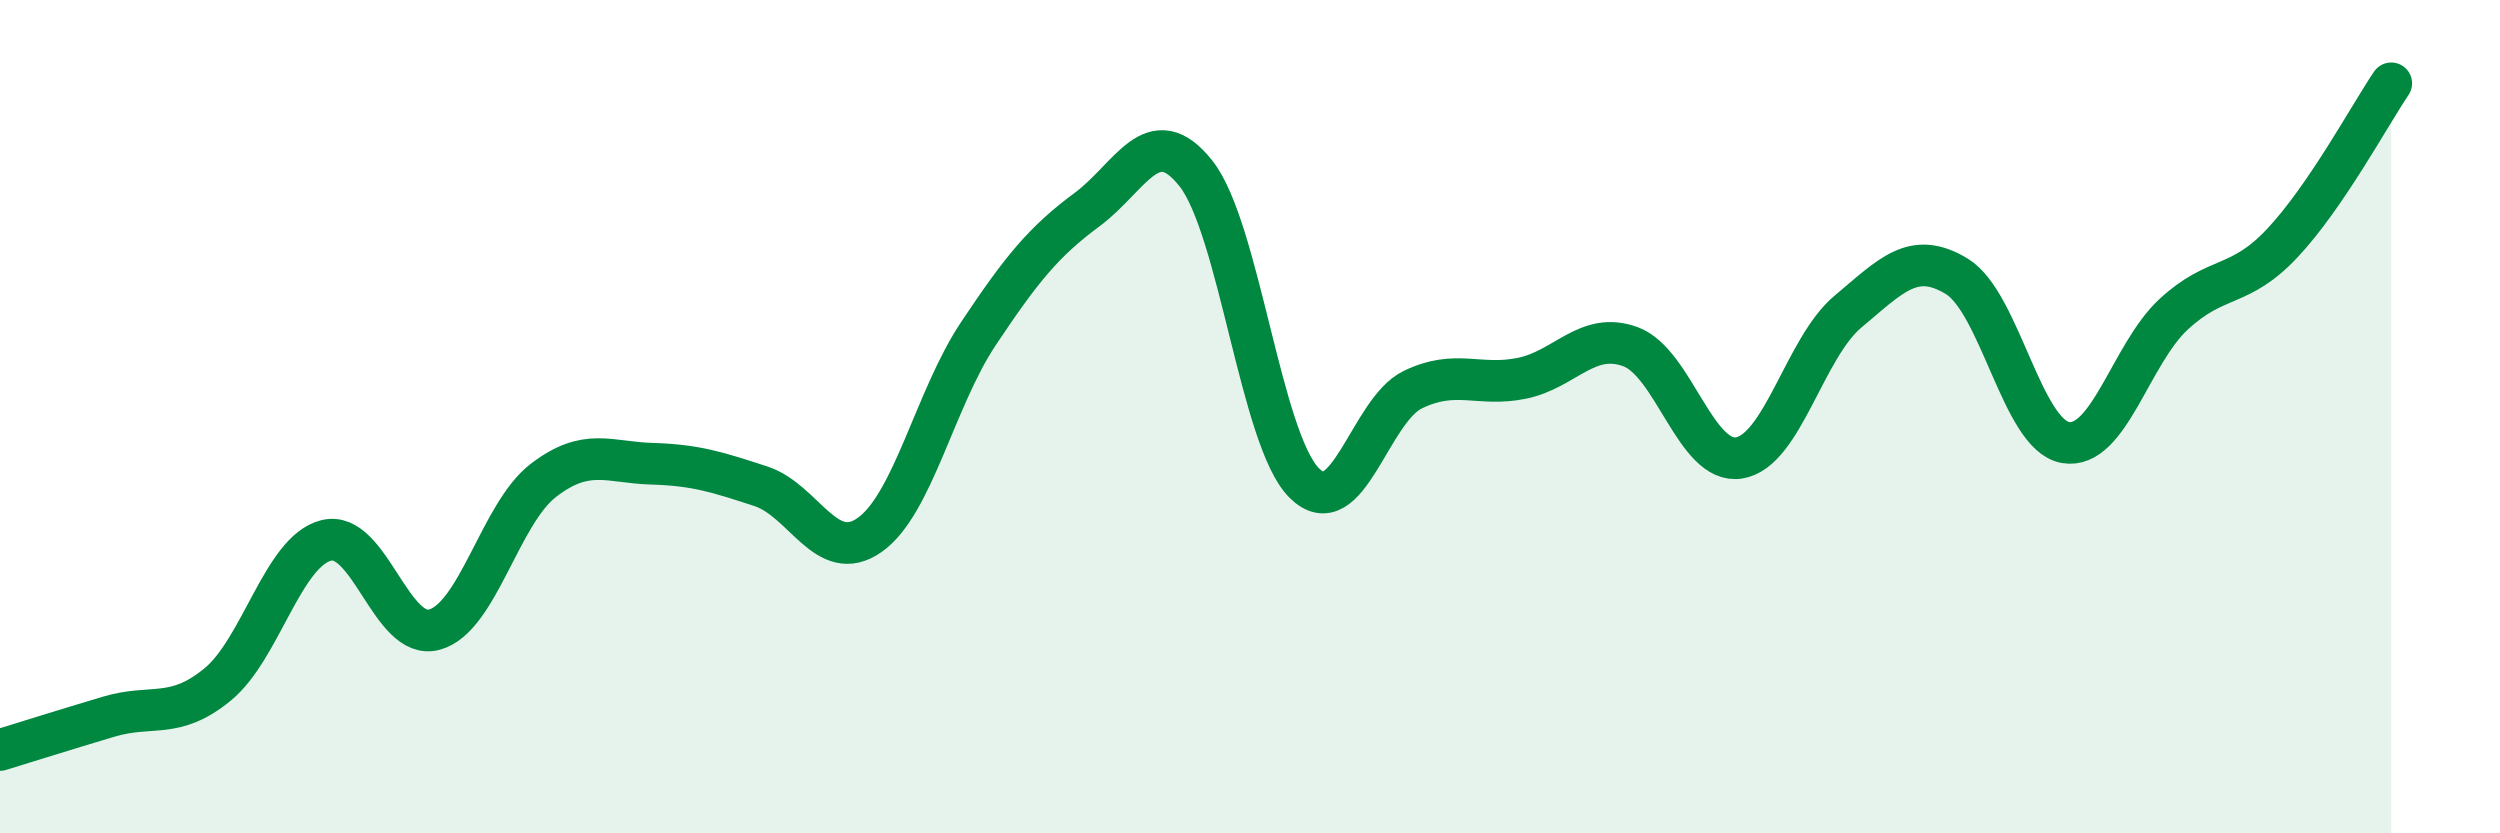 
    <svg width="60" height="20" viewBox="0 0 60 20" xmlns="http://www.w3.org/2000/svg">
      <path
        d="M 0,18 C 0.52,17.84 1.57,17.51 2.61,17.2 C 3.65,16.89 4.18,17.28 5.22,16.43 C 6.26,15.58 6.79,13.23 7.83,12.97 C 8.87,12.71 9.39,15.4 10.43,15.11 C 11.47,14.82 12,12.33 13.04,11.53 C 14.08,10.73 14.61,11.1 15.65,11.13 C 16.69,11.16 17.22,11.33 18.26,11.67 C 19.3,12.01 19.83,13.57 20.87,12.84 C 21.91,12.11 22.44,9.57 23.48,8.01 C 24.52,6.45 25.05,5.8 26.09,5.03 C 27.13,4.26 27.66,2.85 28.7,4.16 C 29.74,5.47 30.26,10.55 31.3,11.59 C 32.34,12.63 32.87,9.85 33.91,9.35 C 34.95,8.85 35.48,9.29 36.52,9.08 C 37.56,8.87 38.09,7.94 39.13,8.32 C 40.17,8.7 40.7,11.16 41.74,10.99 C 42.78,10.82 43.31,8.35 44.35,7.48 C 45.39,6.61 45.92,6 46.96,6.63 C 48,7.26 48.53,10.44 49.57,10.62 C 50.61,10.8 51.13,8.5 52.17,7.54 C 53.21,6.58 53.74,6.94 54.78,5.83 C 55.82,4.72 56.87,2.77 57.39,2L57.39 20L0 20Z"
        fill="#008740"
        opacity="0.1"
        stroke-linecap="round"
        stroke-linejoin="round"
      />
      <path
        d="M 0,18 C 0.52,17.84 1.57,17.51 2.61,17.2 C 3.65,16.89 4.18,17.28 5.22,16.43 C 6.26,15.58 6.79,13.23 7.83,12.97 C 8.87,12.71 9.39,15.4 10.43,15.11 C 11.47,14.82 12,12.33 13.04,11.53 C 14.08,10.73 14.61,11.1 15.65,11.13 C 16.69,11.16 17.22,11.33 18.26,11.67 C 19.3,12.01 19.83,13.57 20.87,12.84 C 21.91,12.11 22.44,9.57 23.48,8.01 C 24.52,6.45 25.05,5.8 26.09,5.03 C 27.13,4.26 27.66,2.85 28.7,4.16 C 29.74,5.47 30.26,10.55 31.3,11.59 C 32.34,12.63 32.87,9.85 33.91,9.35 C 34.95,8.85 35.48,9.29 36.52,9.08 C 37.56,8.87 38.09,7.94 39.13,8.32 C 40.17,8.7 40.7,11.16 41.74,10.99 C 42.78,10.82 43.31,8.35 44.35,7.48 C 45.39,6.61 45.92,6 46.96,6.63 C 48,7.26 48.53,10.44 49.57,10.62 C 50.61,10.8 51.13,8.5 52.17,7.54 C 53.21,6.58 53.74,6.94 54.78,5.83 C 55.82,4.72 56.87,2.77 57.39,2"
        stroke="#008740"
        stroke-width="1"
        fill="none"
        stroke-linecap="round"
        stroke-linejoin="round"
      />
    </svg>
  
